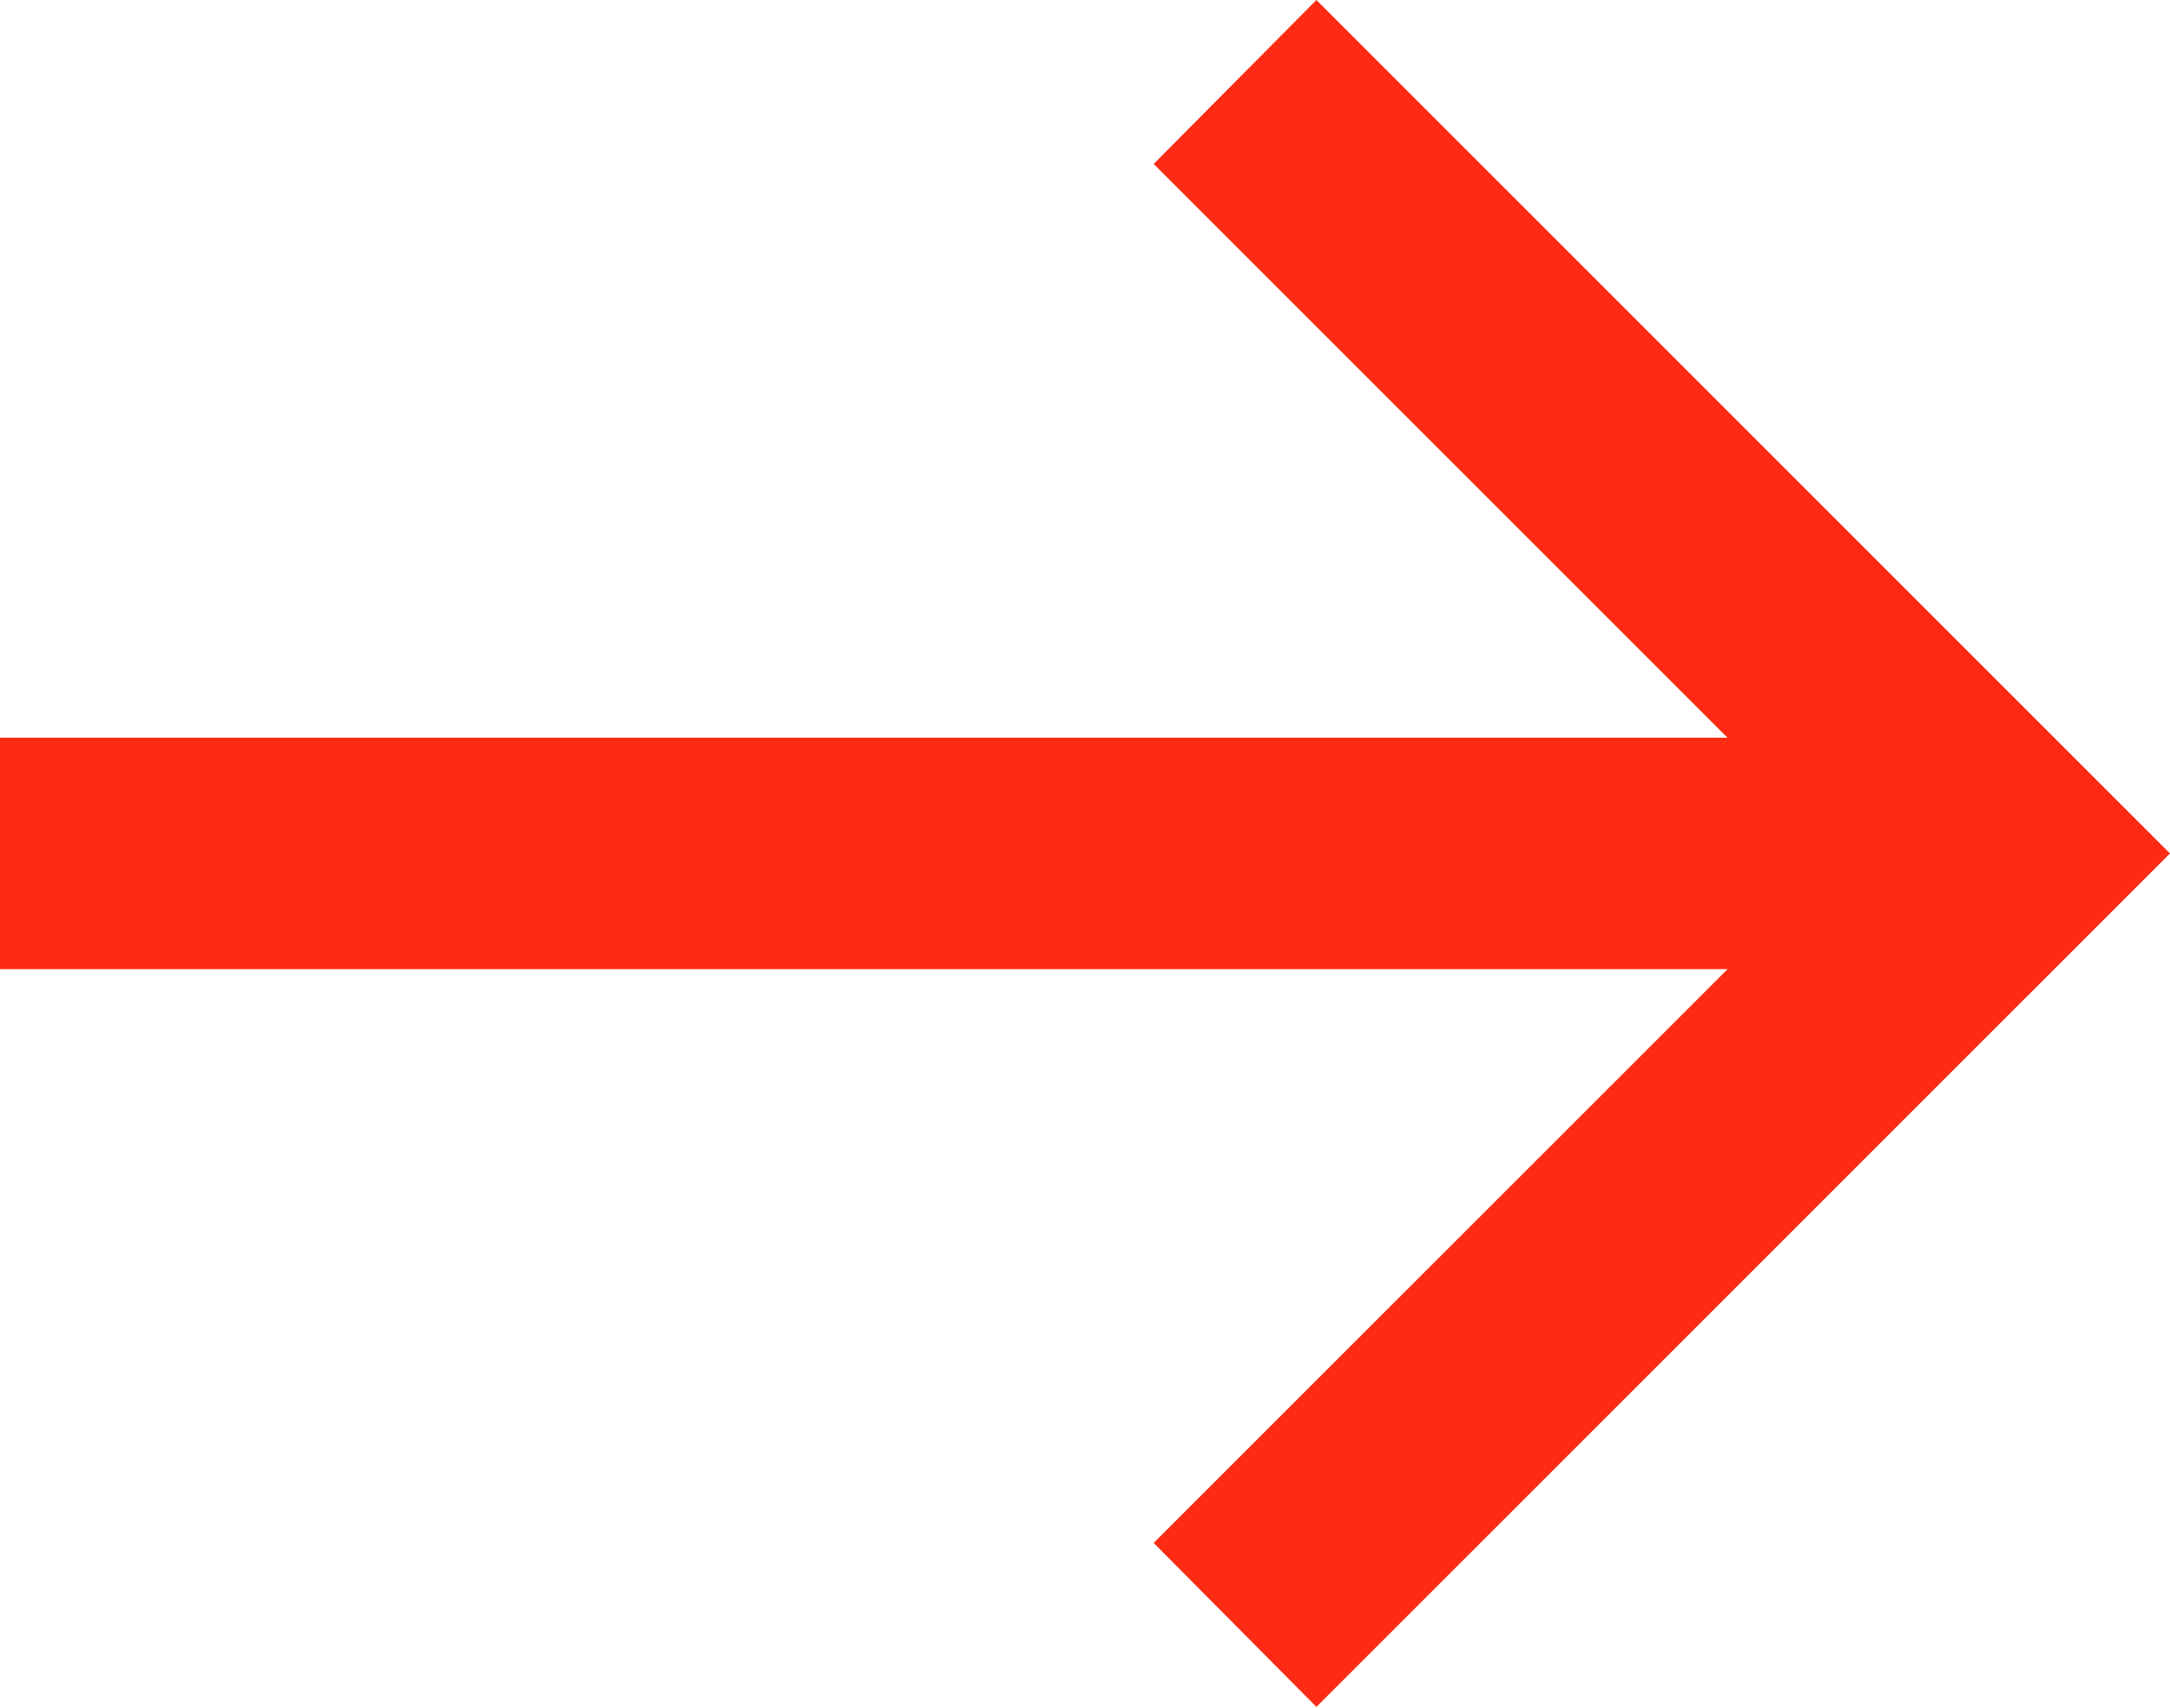 <?xml version="1.0" encoding="UTF-8"?> <svg xmlns="http://www.w3.org/2000/svg" xmlns:xlink="http://www.w3.org/1999/xlink" width="315px" height="248px" viewBox="0 0 315 248"> <!-- Generator: Sketch 46.2 (44496) - http://www.bohemiancoding.com/sketch --> <title>Group 35</title> <desc>Created with Sketch.</desc> <defs></defs> <g id="Page-1" stroke="none" stroke-width="1" fill="none" fill-rule="evenodd"> <g id="Group-35" fill-rule="nonzero" fill="#FE2B14"> <polygon id="Shape" points="314.994 123.9 191.094 0 167.469 23.801 250.77 107.102 0 107.102 0 140.704 250.77 140.704 167.469 224.005 191.094 247.806 314.994 123.906"></polygon> </g> </g> </svg> 